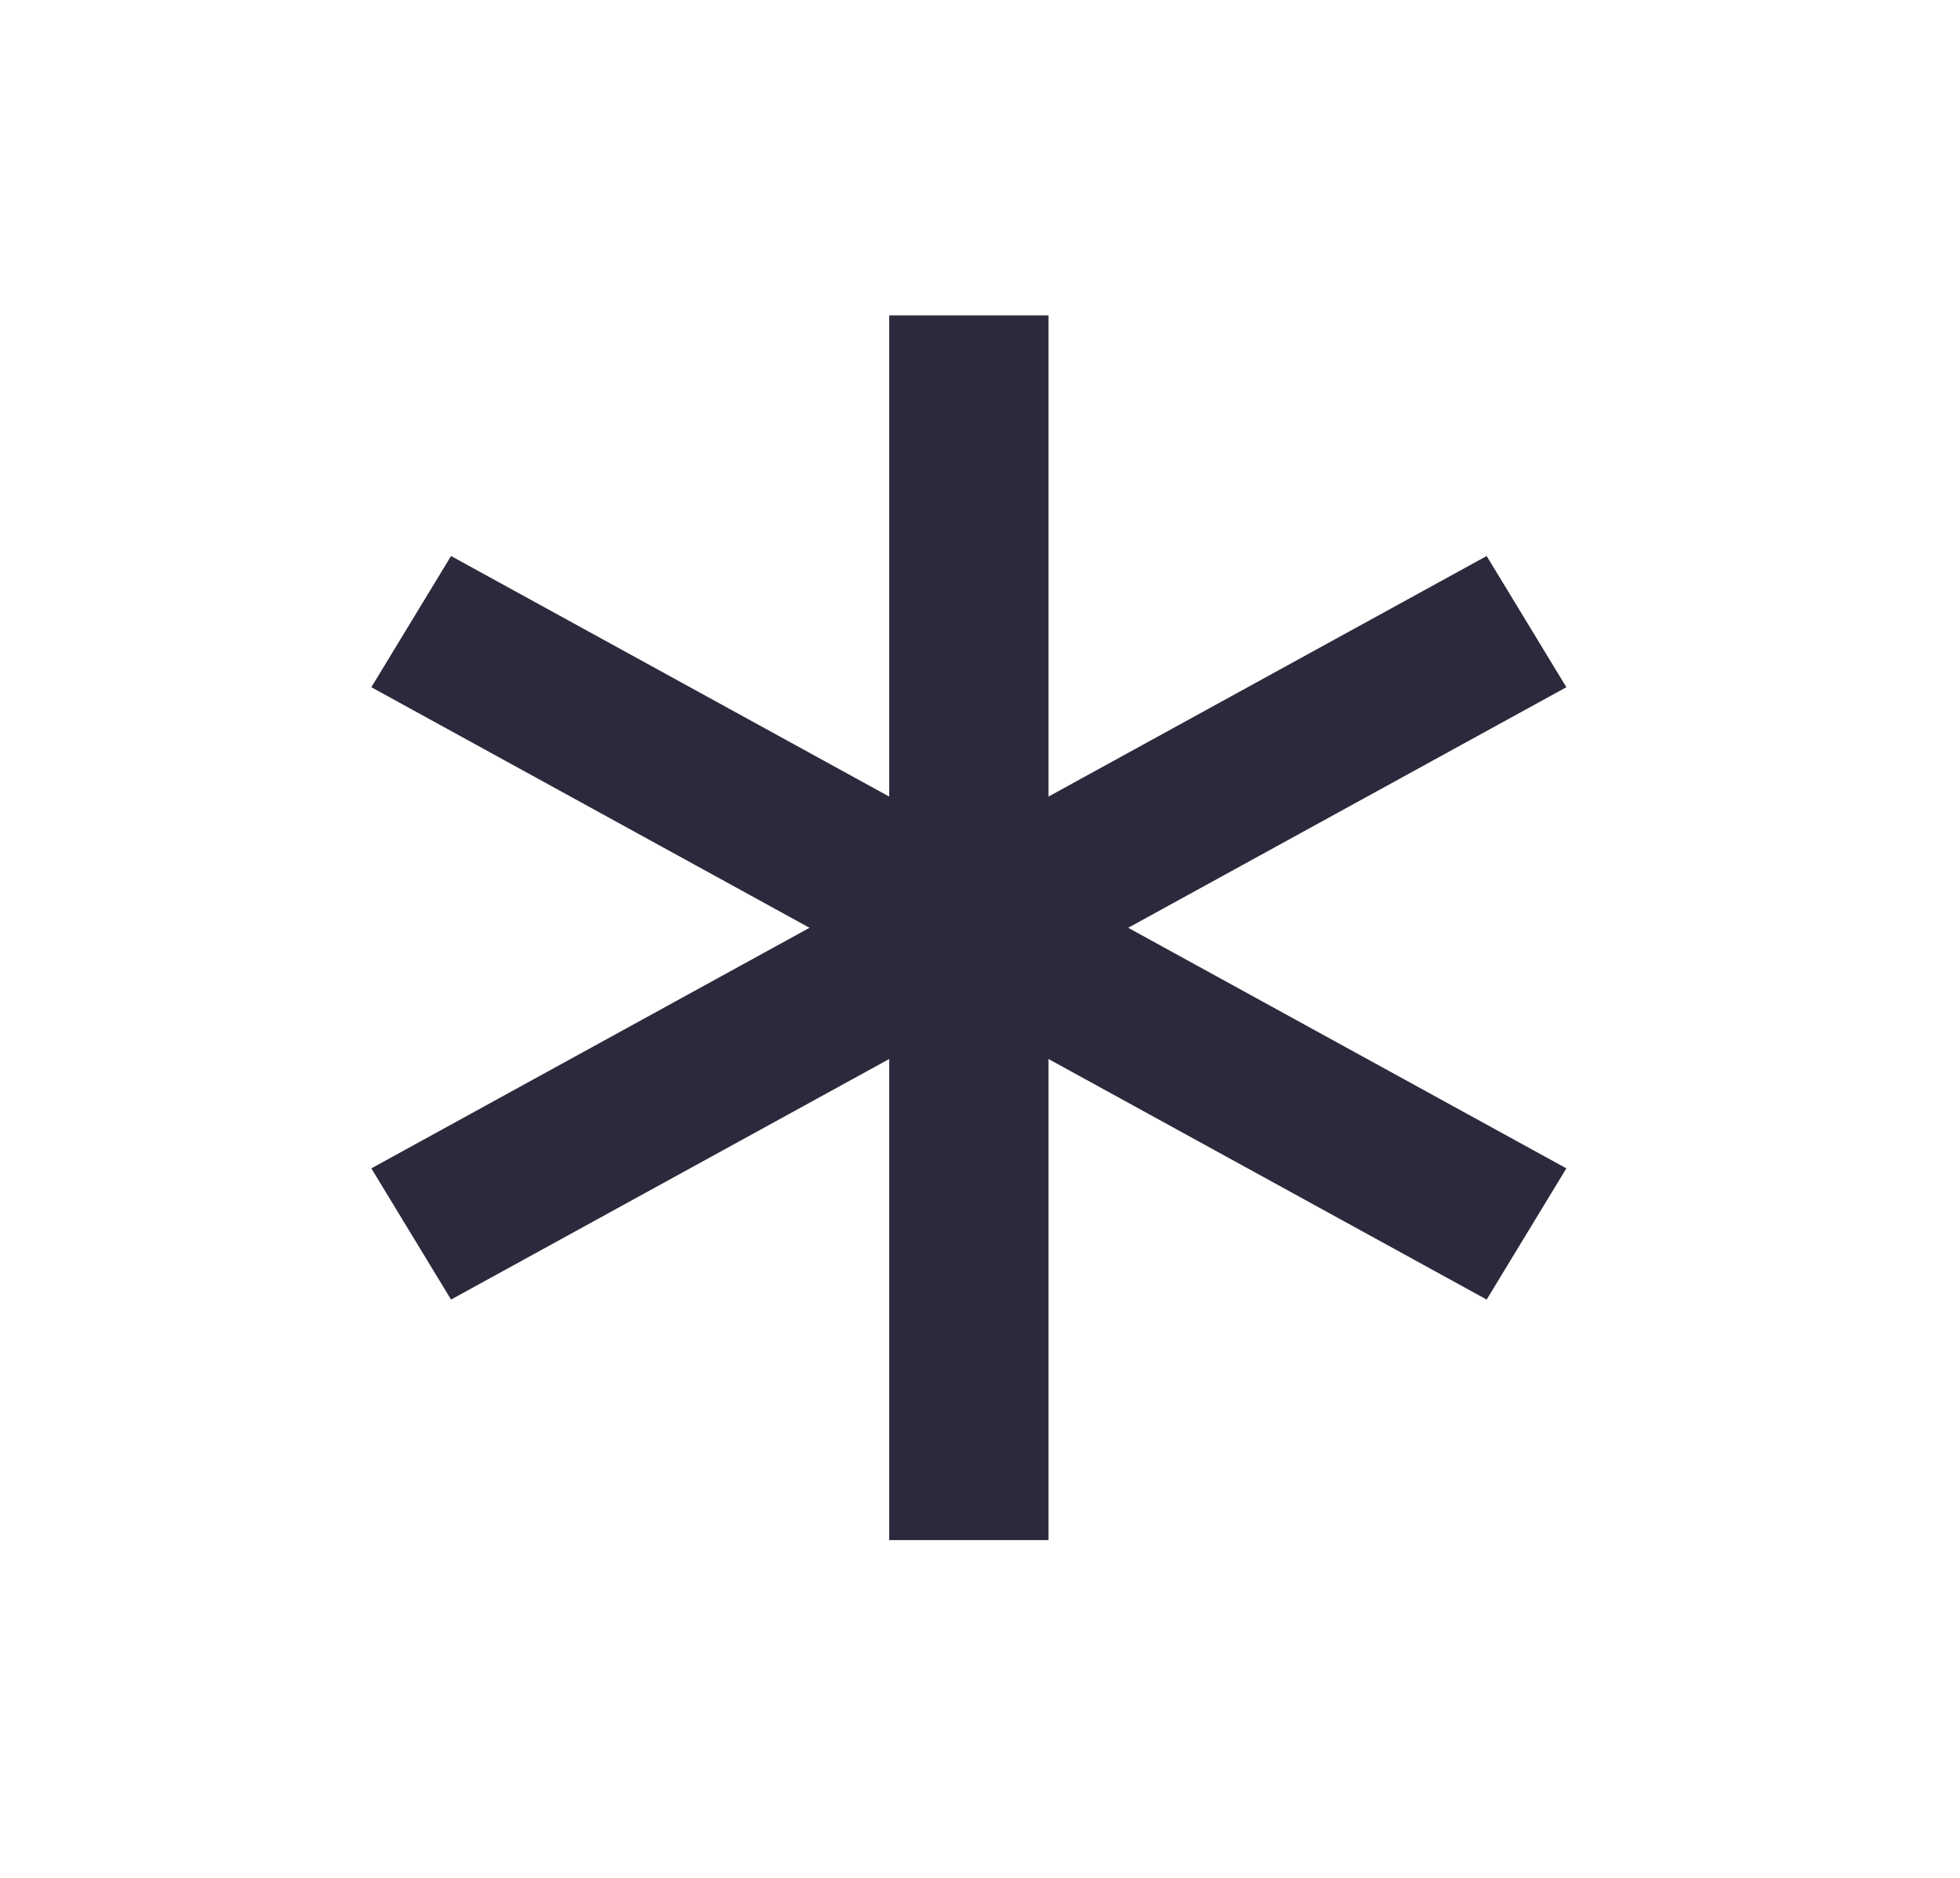 <?xml version="1.0" encoding="UTF-8"?> <svg xmlns="http://www.w3.org/2000/svg" width="24" height="23" viewBox="0 0 24 23" fill="none"> <path d="M10.888 3.863H12.839V18.863H10.888V3.863Z" fill="#2B2A3C"></path> <path d="M4.547 8.417L5.523 6.81L19.18 14.31L18.204 15.917L4.547 8.417Z" fill="#2B2A3C"></path> <path d="M19.18 8.417L18.204 6.81L4.547 14.31L5.523 15.917L19.18 8.417Z" fill="#2B2A3C"></path> </svg> 